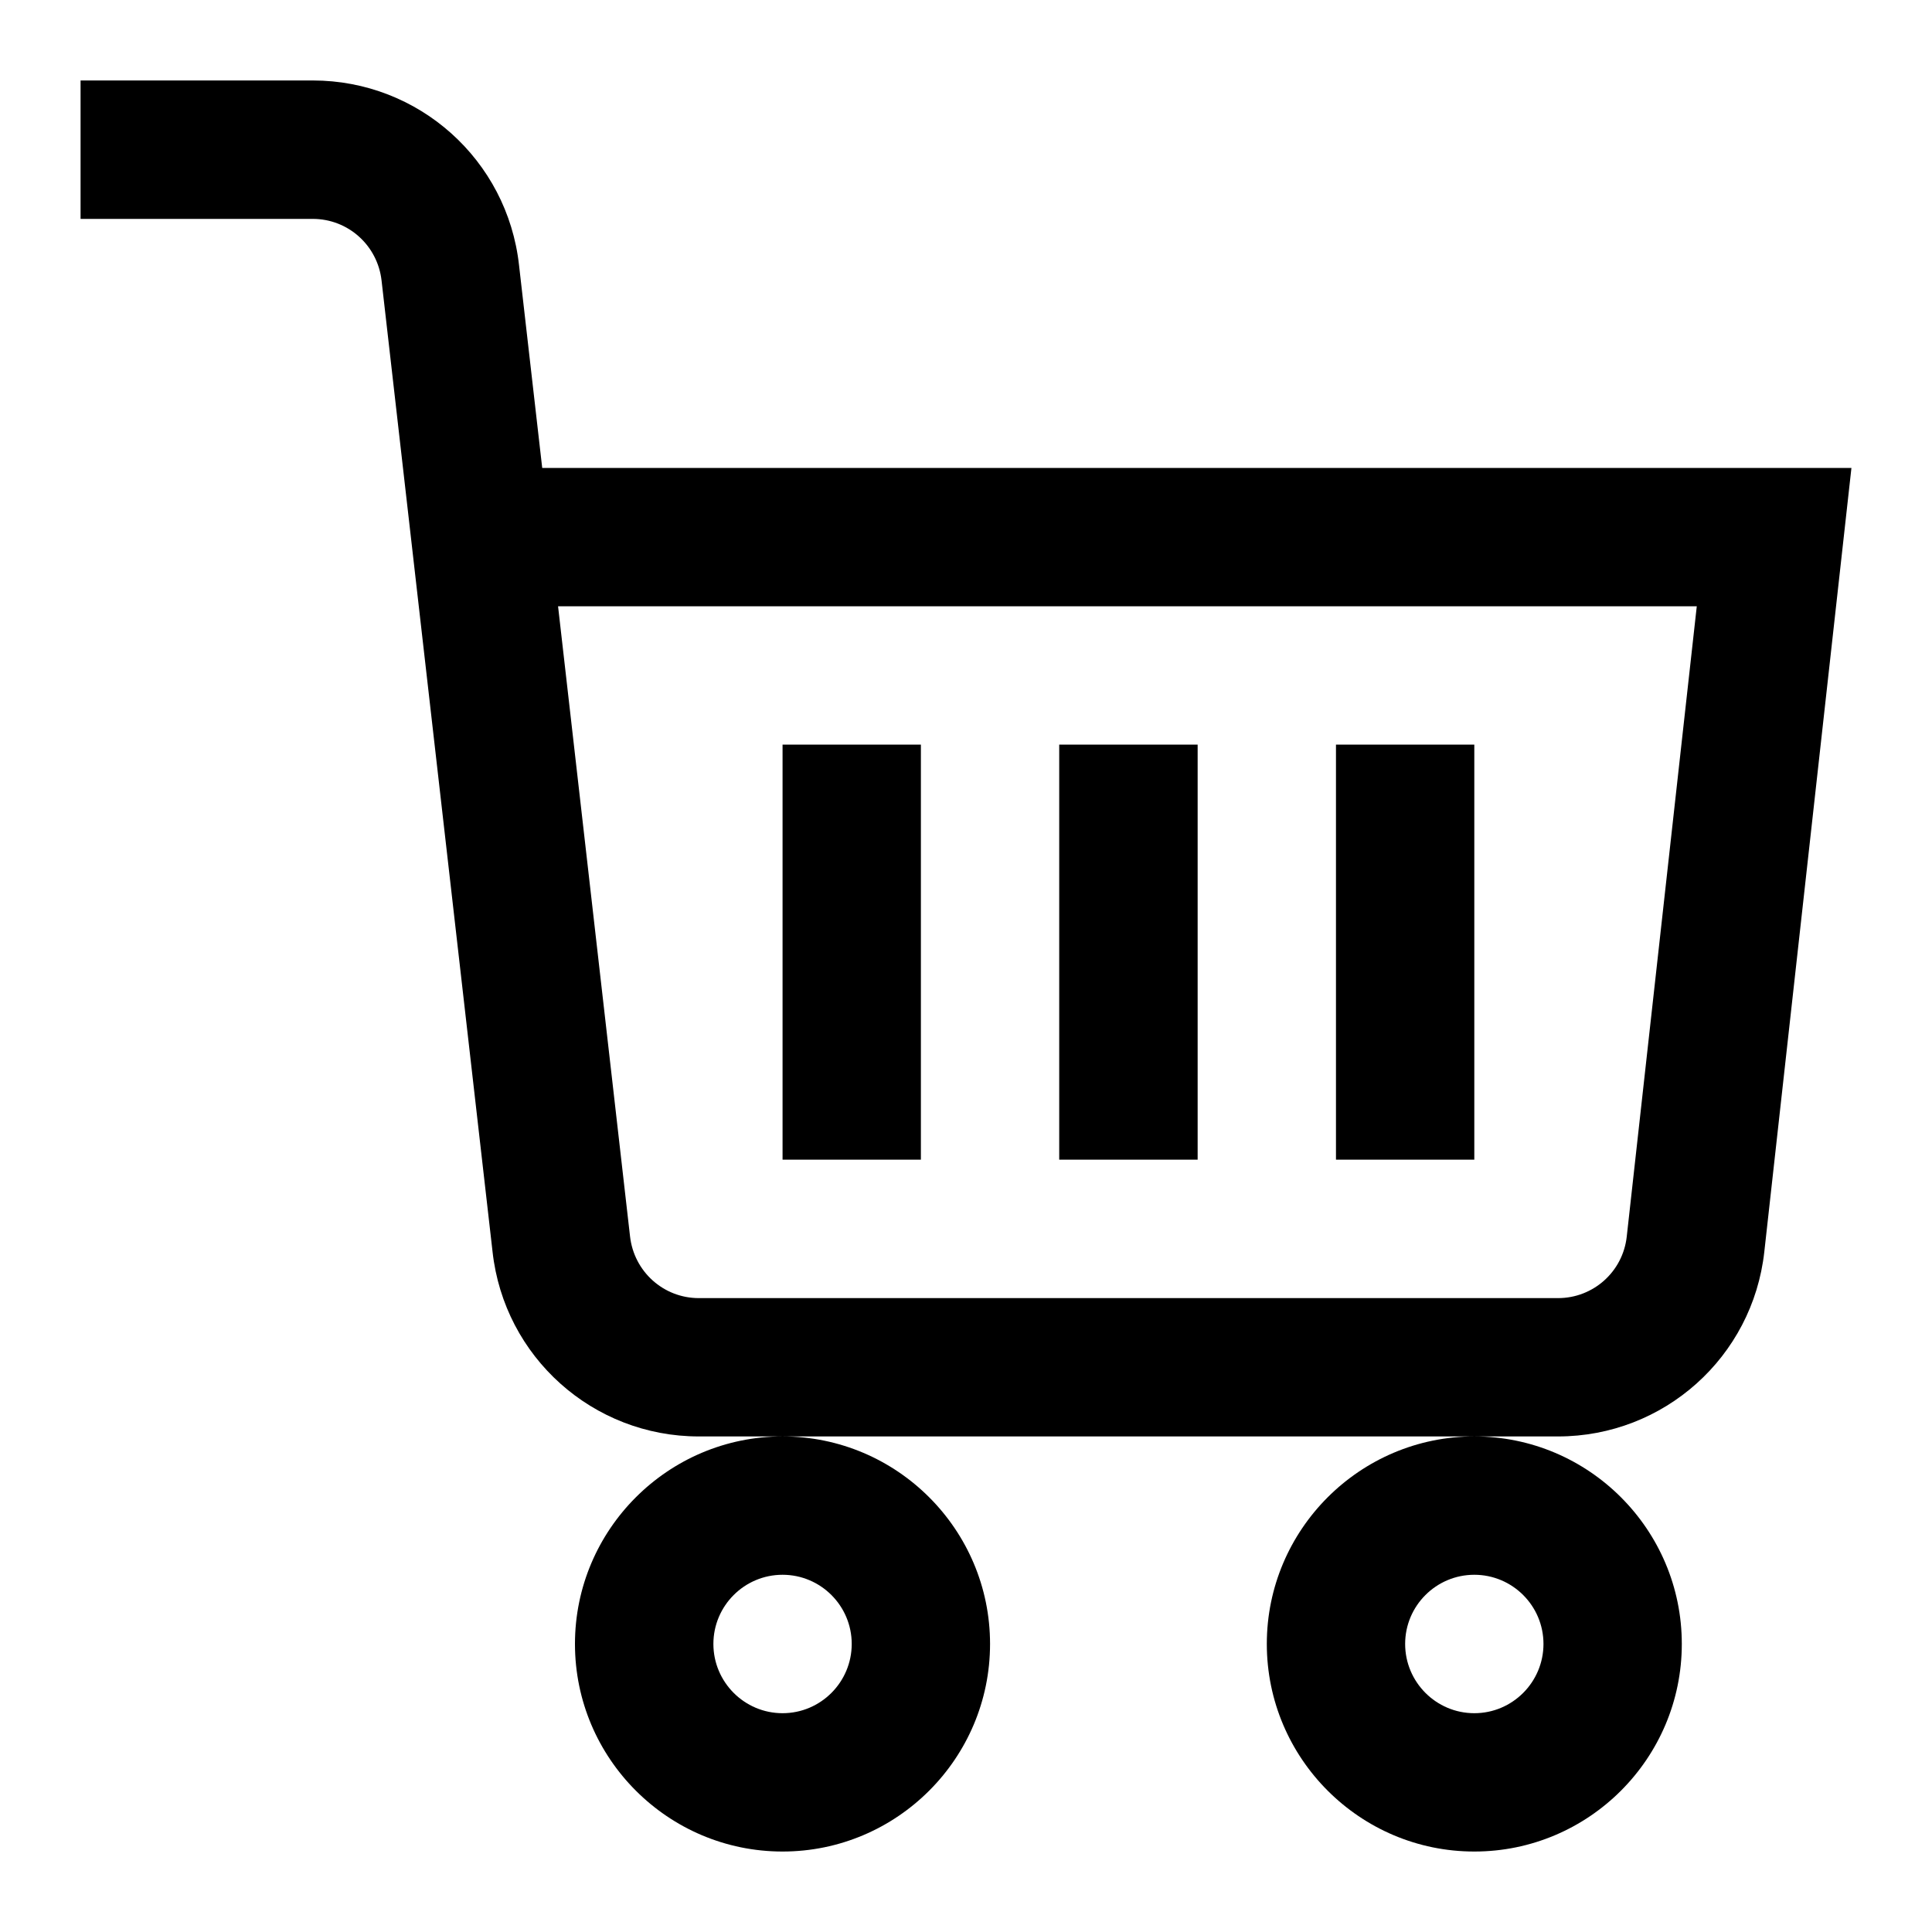 <svg width="20" height="20" viewBox="0 0 20 20" fill="none" xmlns="http://www.w3.org/2000/svg">
<path d="M9.533 7.708H8.101V12.005H9.533V7.708ZM13.114 17.018C13.114 18.203 14.078 19.167 15.262 19.167C16.447 19.167 17.41 18.203 17.41 17.018C17.41 15.834 16.447 14.87 15.262 14.87C14.078 14.87 13.114 15.834 13.114 17.018ZM15.262 16.302C15.657 16.302 15.978 16.623 15.978 17.018C15.978 17.413 15.657 17.735 15.262 17.735C14.867 17.735 14.546 17.413 14.546 17.018C14.546 16.623 14.867 16.302 15.262 16.302ZM5.613 4.844L5.373 2.745C5.252 1.655 4.334 0.833 3.238 0.833H0.834V2.266H3.238C3.603 2.266 3.909 2.54 3.95 2.905L5.099 12.959C5.22 14.048 6.138 14.87 7.234 14.87H8.101H15.262H16.128C17.225 14.87 18.143 14.048 18.264 12.959L19.166 4.844H5.613ZM16.84 12.801C16.8 13.164 16.494 13.438 16.129 13.438H7.234C6.869 13.438 6.563 13.164 6.522 12.798L5.777 6.276H17.565L16.84 12.801ZM12.398 7.708H10.965V12.005H12.398V7.708ZM15.262 7.708H13.83V12.005H15.262V7.708ZM5.952 17.018C5.952 18.203 6.916 19.167 8.101 19.167C9.285 19.167 10.249 18.203 10.249 17.018C10.249 15.834 9.285 14.87 8.101 14.87C6.916 14.87 5.952 15.834 5.952 17.018ZM8.101 16.302C8.496 16.302 8.817 16.623 8.817 17.018C8.817 17.413 8.496 17.735 8.101 17.735C7.706 17.735 7.385 17.413 7.385 17.018C7.385 16.623 7.706 16.302 8.101 16.302Z" fill="black"/>
</svg>
